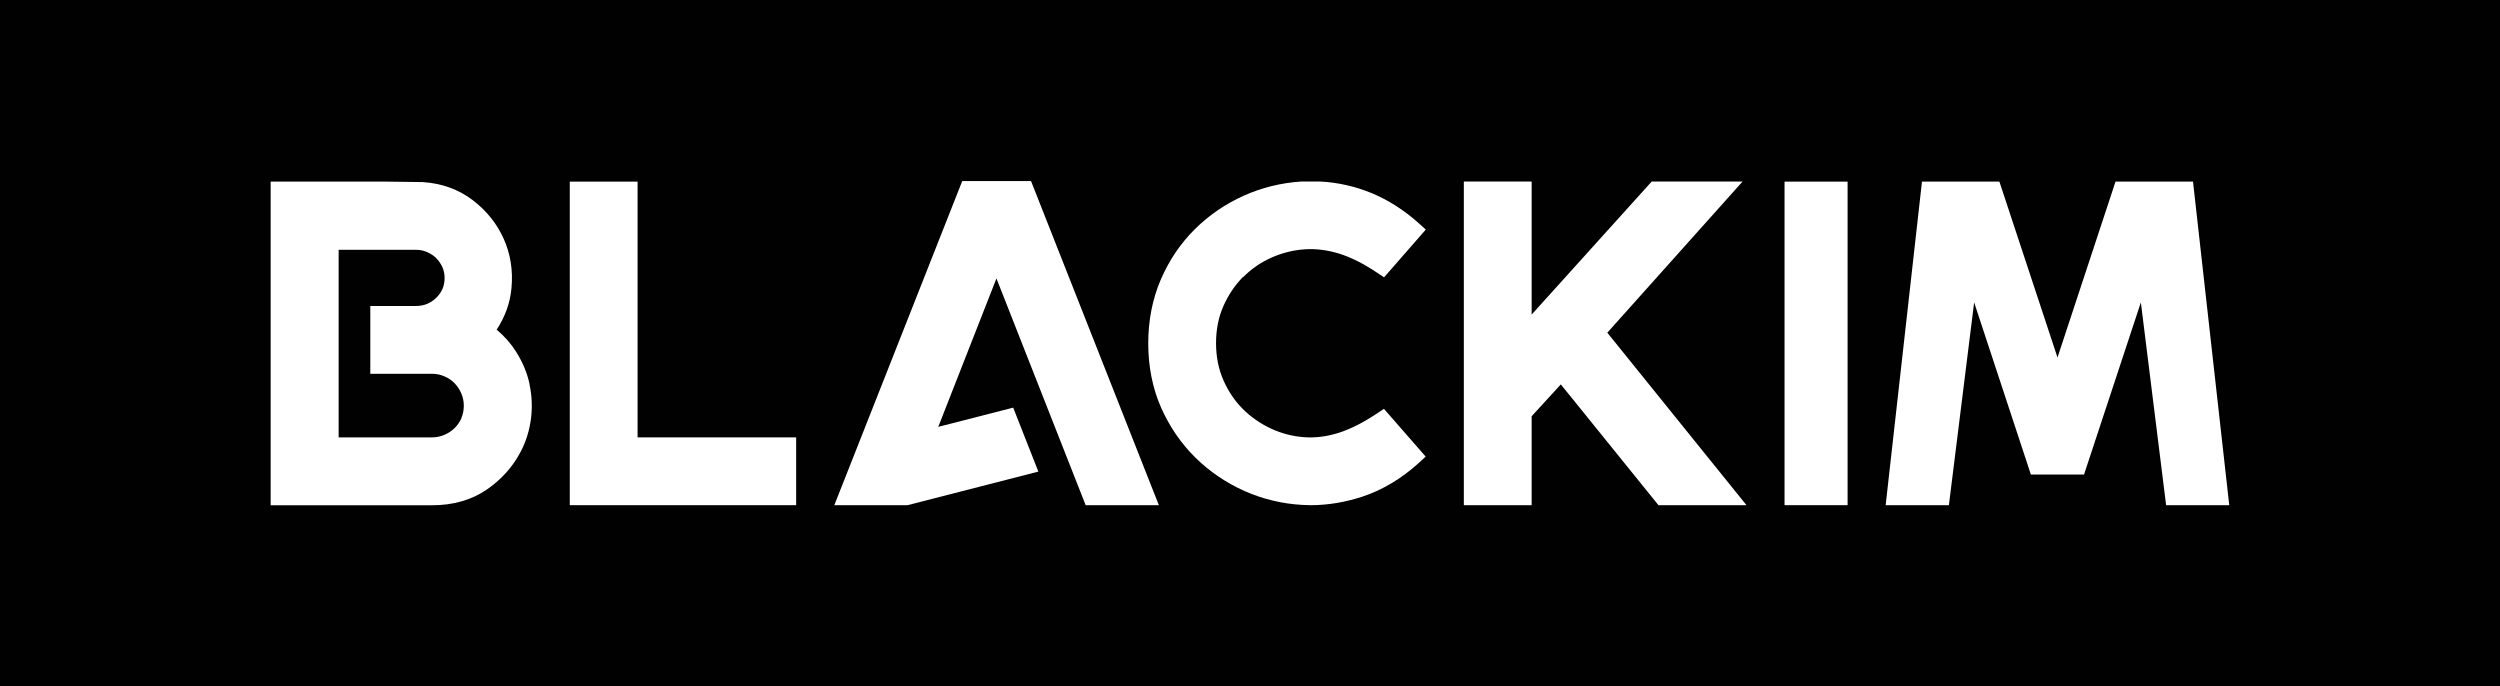 <?xml version="1.0" encoding="UTF-8"?>
<svg id="Capa_1" data-name="Capa 1" xmlns="http://www.w3.org/2000/svg" viewBox="0 0 273.22 75">
  <defs>
    <style>
      .cls-1 {
        fill: #fff;
      }

      .cls-1, .cls-2 {
        stroke-width: 0px;
      }

      .cls-2 {
        fill: #010101;
      }
    </style>
  </defs>
  <rect class="cls-2" x="0" width="273.22" height="75"/>
  <g>
    <rect class="cls-1" x="195.03" y="19.85" width="6.89" height="35.36"/>
    <polygon class="cls-1" points="239.67 19.85 231.2 19.85 224.86 39.07 218.51 19.85 210.05 19.85 206.08 55.21 212.99 55.21 215.75 33.05 221.95 51.86 227.76 51.86 233.97 33.05 236.73 55.21 243.63 55.21 239.67 19.85"/>
    <path class="cls-1" d="m57.88,42c-.26-1.23-.76-2.43-1.48-3.56h0c-.55-.88-1.26-1.69-2.12-2.41.93-1.42,1.48-2.95,1.62-4.56.18-1.91-.11-3.72-.85-5.37-.74-1.65-1.87-3.07-3.38-4.22-1.53-1.17-3.36-1.84-5.46-1.98l-3.88-.05h-12.75v35.37h17.64c2.31,0,4.32-.58,5.97-1.71,1.62-1.11,2.88-2.52,3.75-4.21.56-1.09.93-2.29,1.09-3.55.16-1.26.1-2.52-.16-3.74h0Zm-7.44,3.68c-.19.42-.44.8-.75,1.1s-.68.55-1.11.74c-.43.18-.88.28-1.34.28h-10.23v-20.5h8.45c.43,0,.84.08,1.22.25.39.17.73.4,1,.67.28.28.5.61.67.98.16.36.24.75.24,1.17,0,.87-.29,1.56-.91,2.17-.63.61-1.34.9-2.23.9h-4.98v7.41h6.75c.46,0,.92.09,1.34.28.43.18.81.43,1.11.74.3.31.55.68.74,1.11.18.43.28.88.28,1.35,0,.49-.09.95-.27,1.36h0Z"/>
    <polygon class="cls-1" points="190.44 19.84 180.51 19.84 167.39 34.38 167.39 19.84 159.98 19.84 159.98 55.21 167.39 55.21 167.39 45.49 170.58 42.01 181.25 55.21 190.87 55.21 175.66 36.36 190.44 19.84"/>
    <polygon class="cls-1" points="69.68 19.85 62.27 19.85 62.27 55.21 87.01 55.21 87.01 47.8 69.68 47.8 69.68 19.85"/>
    <path class="cls-1" d="m135.85,30.3h0c.88-.89,1.91-1.61,3.07-2.13,1.16-.52,2.38-.83,3.62-.92,1.24-.09,2.52.07,3.79.46,1.3.4,2.71,1.11,4.18,2.1l.75.5,4.56-5.22-.75-.68c-1.61-1.44-3.35-2.55-5.15-3.3-1.81-.74-3.69-1.17-5.6-1.27h-2.11c-2.19.14-4.31.66-6.29,1.55-1.99.89-3.78,2.12-5.33,3.65-1.56,1.54-2.81,3.39-3.72,5.49-.91,2.11-1.38,4.47-1.38,6.99s.47,4.92,1.4,7.02c.93,2.09,2.18,3.92,3.74,5.46,1.55,1.53,3.36,2.76,5.38,3.66s4.15,1.4,6.32,1.52c.3.02.61.03.91.03,1.88,0,3.79-.32,5.67-.94,2.2-.73,4.27-1.97,6.16-3.69l.74-.68-4.56-5.22-.75.5c-1.48.99-2.89,1.71-4.19,2.12-1.28.41-2.55.57-3.78.48-1.24-.09-2.46-.4-3.62-.94-1.16-.54-2.2-1.26-3.08-2.14-.88-.88-1.6-1.94-2.13-3.16-.53-1.2-.8-2.56-.8-4.04s.27-2.84.8-4.04c.54-1.22,1.26-2.29,2.14-3.19h0Z"/>
    <polygon class="cls-1" points="118.65 55.21 126.65 55.21 112.68 19.79 105.16 19.79 91.18 55.21 99.18 55.21 99.18 55.21 113.48 51.54 110.73 44.55 102.54 46.65 108.9 30.43 118.65 55.21"/>
  </g>
</svg>